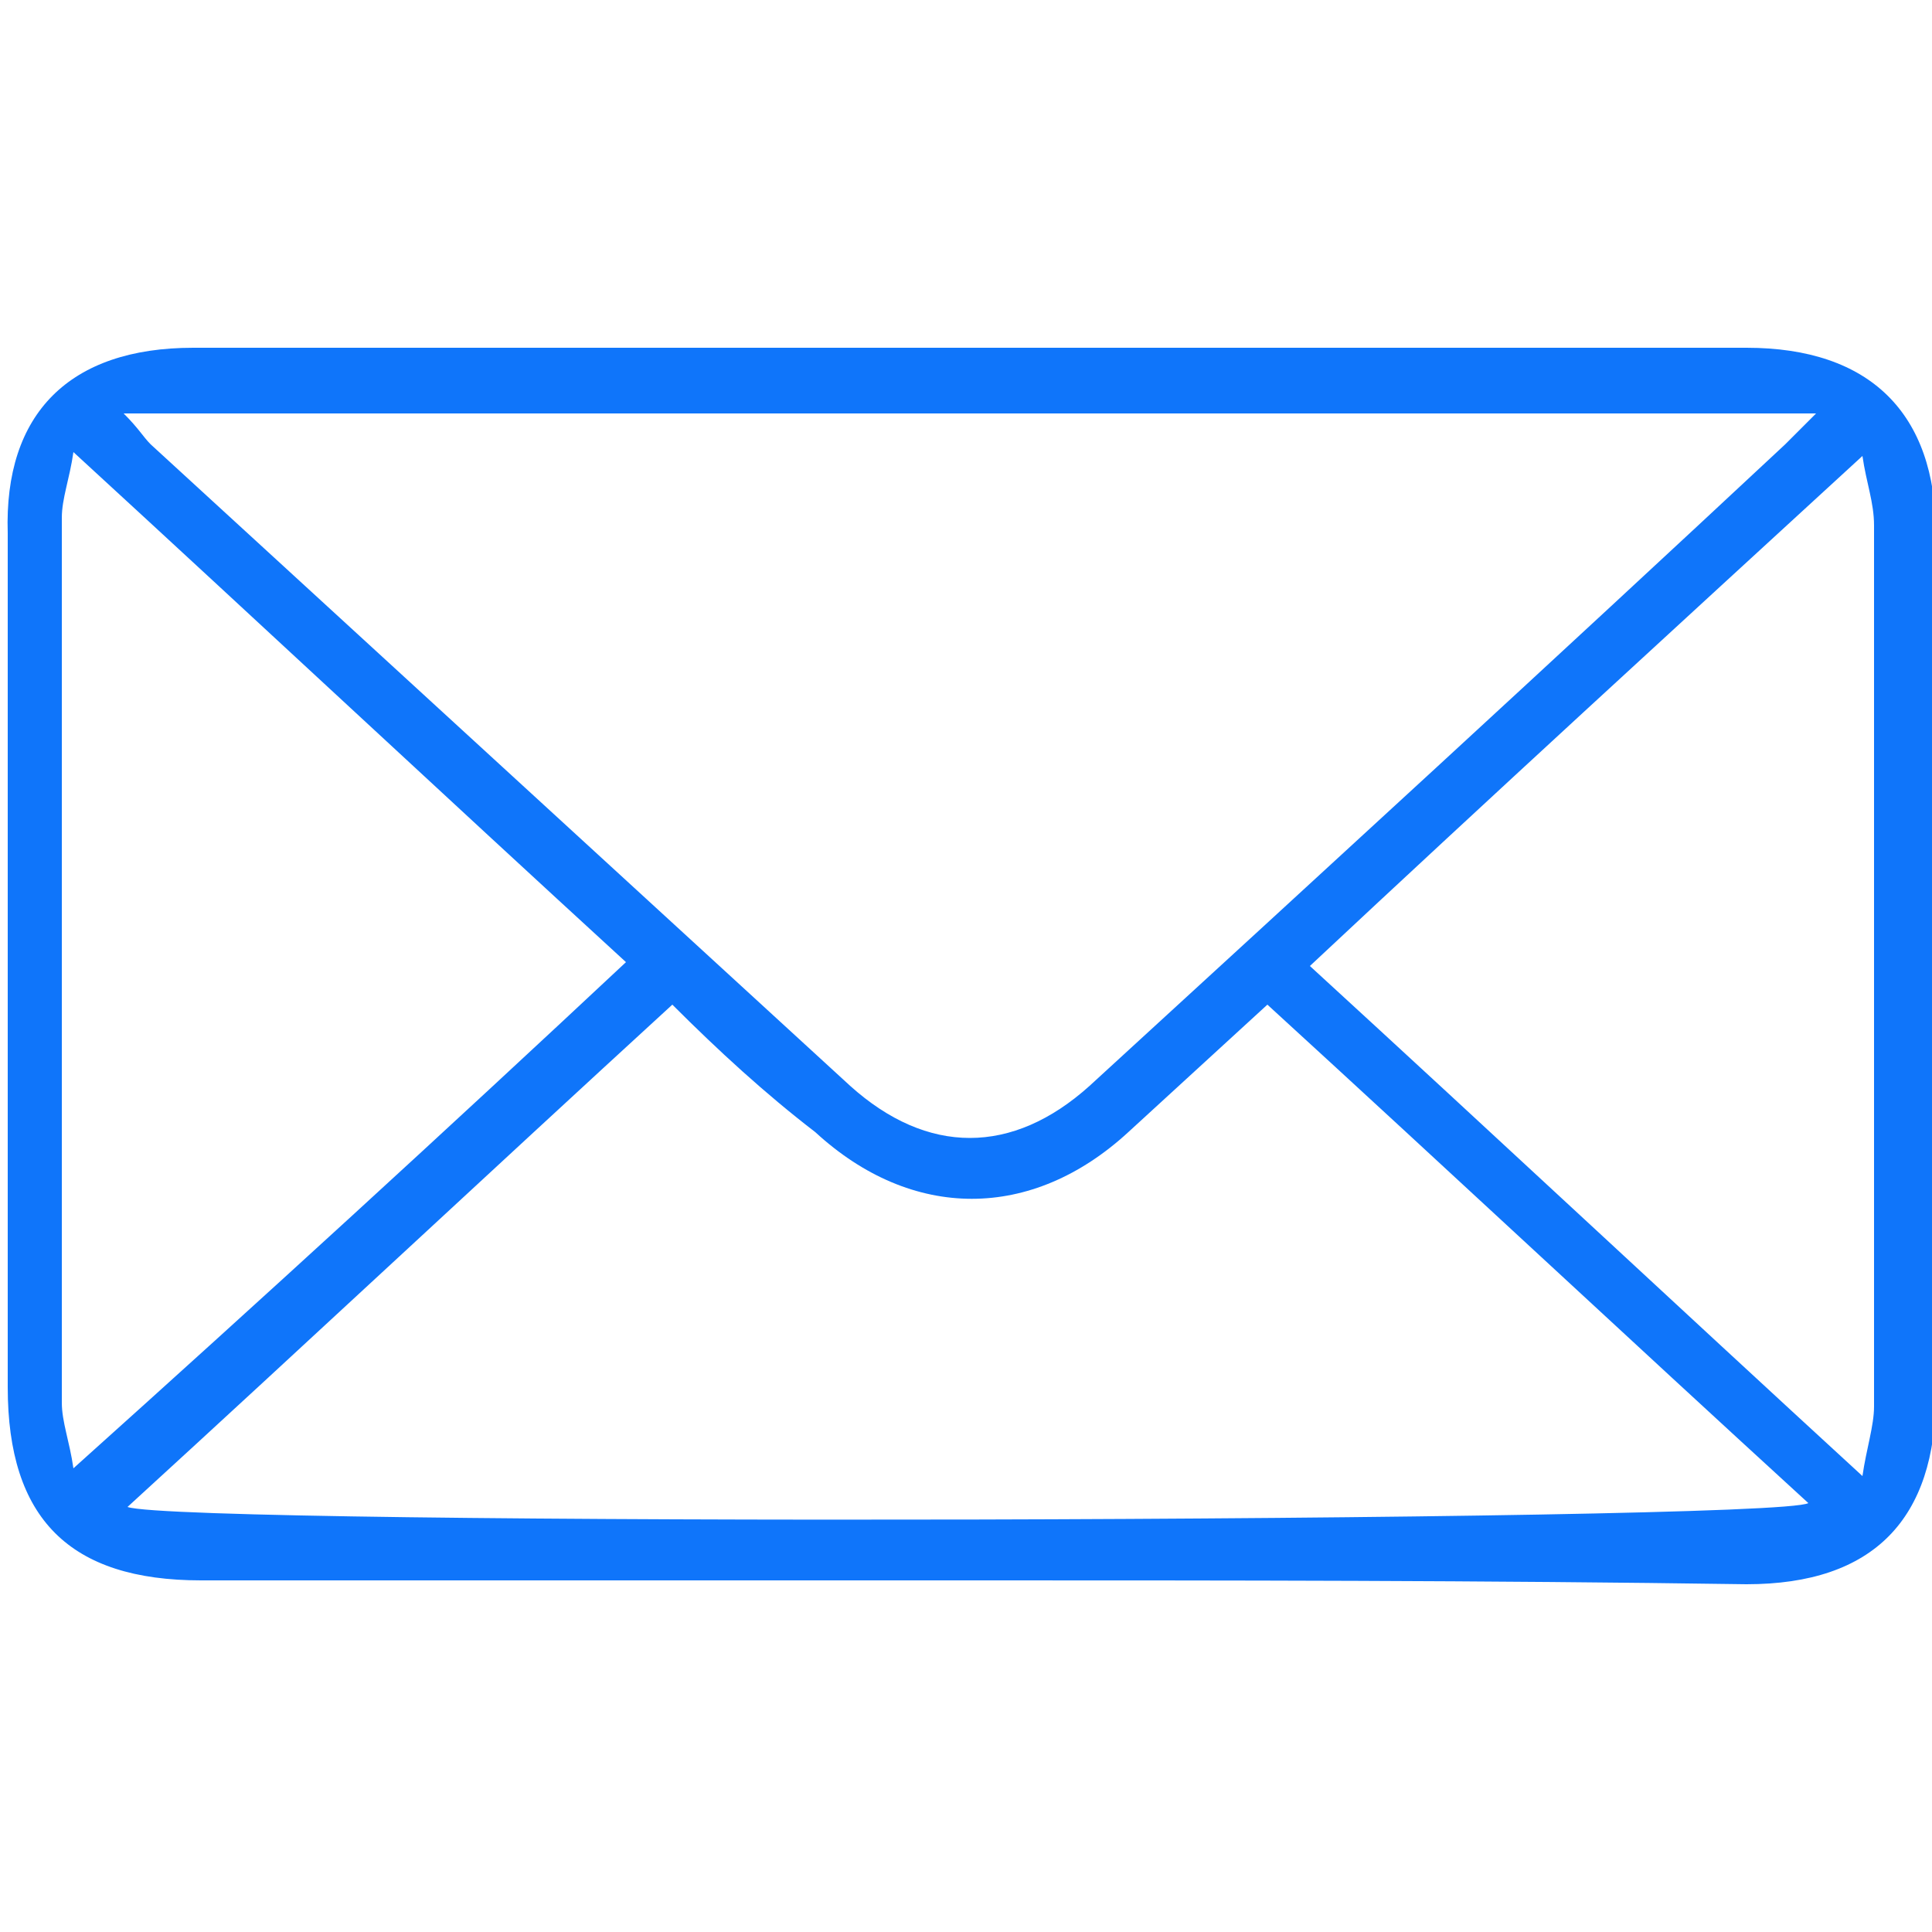 <?xml version="1.0" encoding="utf-8"?>
<!-- Generator: Adobe Illustrator 24.3.0, SVG Export Plug-In . SVG Version: 6.00 Build 0)  -->
<svg version="1.1" id="Layer_1" xmlns="http://www.w3.org/2000/svg" xmlns:xlink="http://www.w3.org/1999/xlink" x="0px" y="0px"
	 viewBox="0 0 50 50" style="enable-background:new 0 0 50 50;" xml:space="preserve">
<style type="text/css">
	.st0{fill:#0F75FA;}
</style>
<g>
	<path class="st0" d="M25.1,40.9c-6.6,0-13.3,0-19.9,0c-3.4,0-5-1.6-5-5c0-7.4,0-14.8,0-22.1C0.1,10.7,1.8,9,5,9
		c13.4,0,26.8,0,40.2,0c3.2,0,4.9,1.7,4.9,4.8c0,7.4,0,14.8,0,22.3c0,3.2-1.6,4.9-4.9,4.9C38.4,40.9,31.8,40.9,25.1,40.9L25.1,40.9z
		 M3.2,10.7c0.4,0.4,0.5,0.6,0.7,0.8C9.9,17,16,22.6,22,28.1c2,1.8,4.2,1.8,6.2,0c6-5.5,12-11,18-16.6c0.2-0.2,0.4-0.4,0.8-0.8
		C32.3,10.7,17.8,10.7,3.2,10.7z M17.4,26C12.6,30.4,8,34.7,3.3,39c1.4,0.5,42.6,0.4,43.5-0.1c-4.7-4.3-9.3-8.6-14-12.9
		c-1.2,1.1-2.4,2.2-3.6,3.3c-2.5,2.3-5.6,2.3-8.1,0C19.8,28.3,18.6,27.2,17.4,26z M48.2,11.8c-4.9,4.5-9.6,8.8-14.3,13.2
		c4.8,4.4,9.4,8.7,14.3,13.2c0.1-0.7,0.3-1.3,0.3-1.8c0-7.6,0-15.2,0-22.8C48.5,13,48.3,12.5,48.2,11.8z M16.2,24.9
		c-4.8-4.4-9.4-8.7-14.3-13.2c-0.1,0.7-0.3,1.2-0.3,1.7c0,7.6,0,15.3,0,22.9c0,0.5,0.2,1,0.3,1.7C6.8,33.6,11.5,29.3,16.2,24.9z"/>
</g>
</svg>
